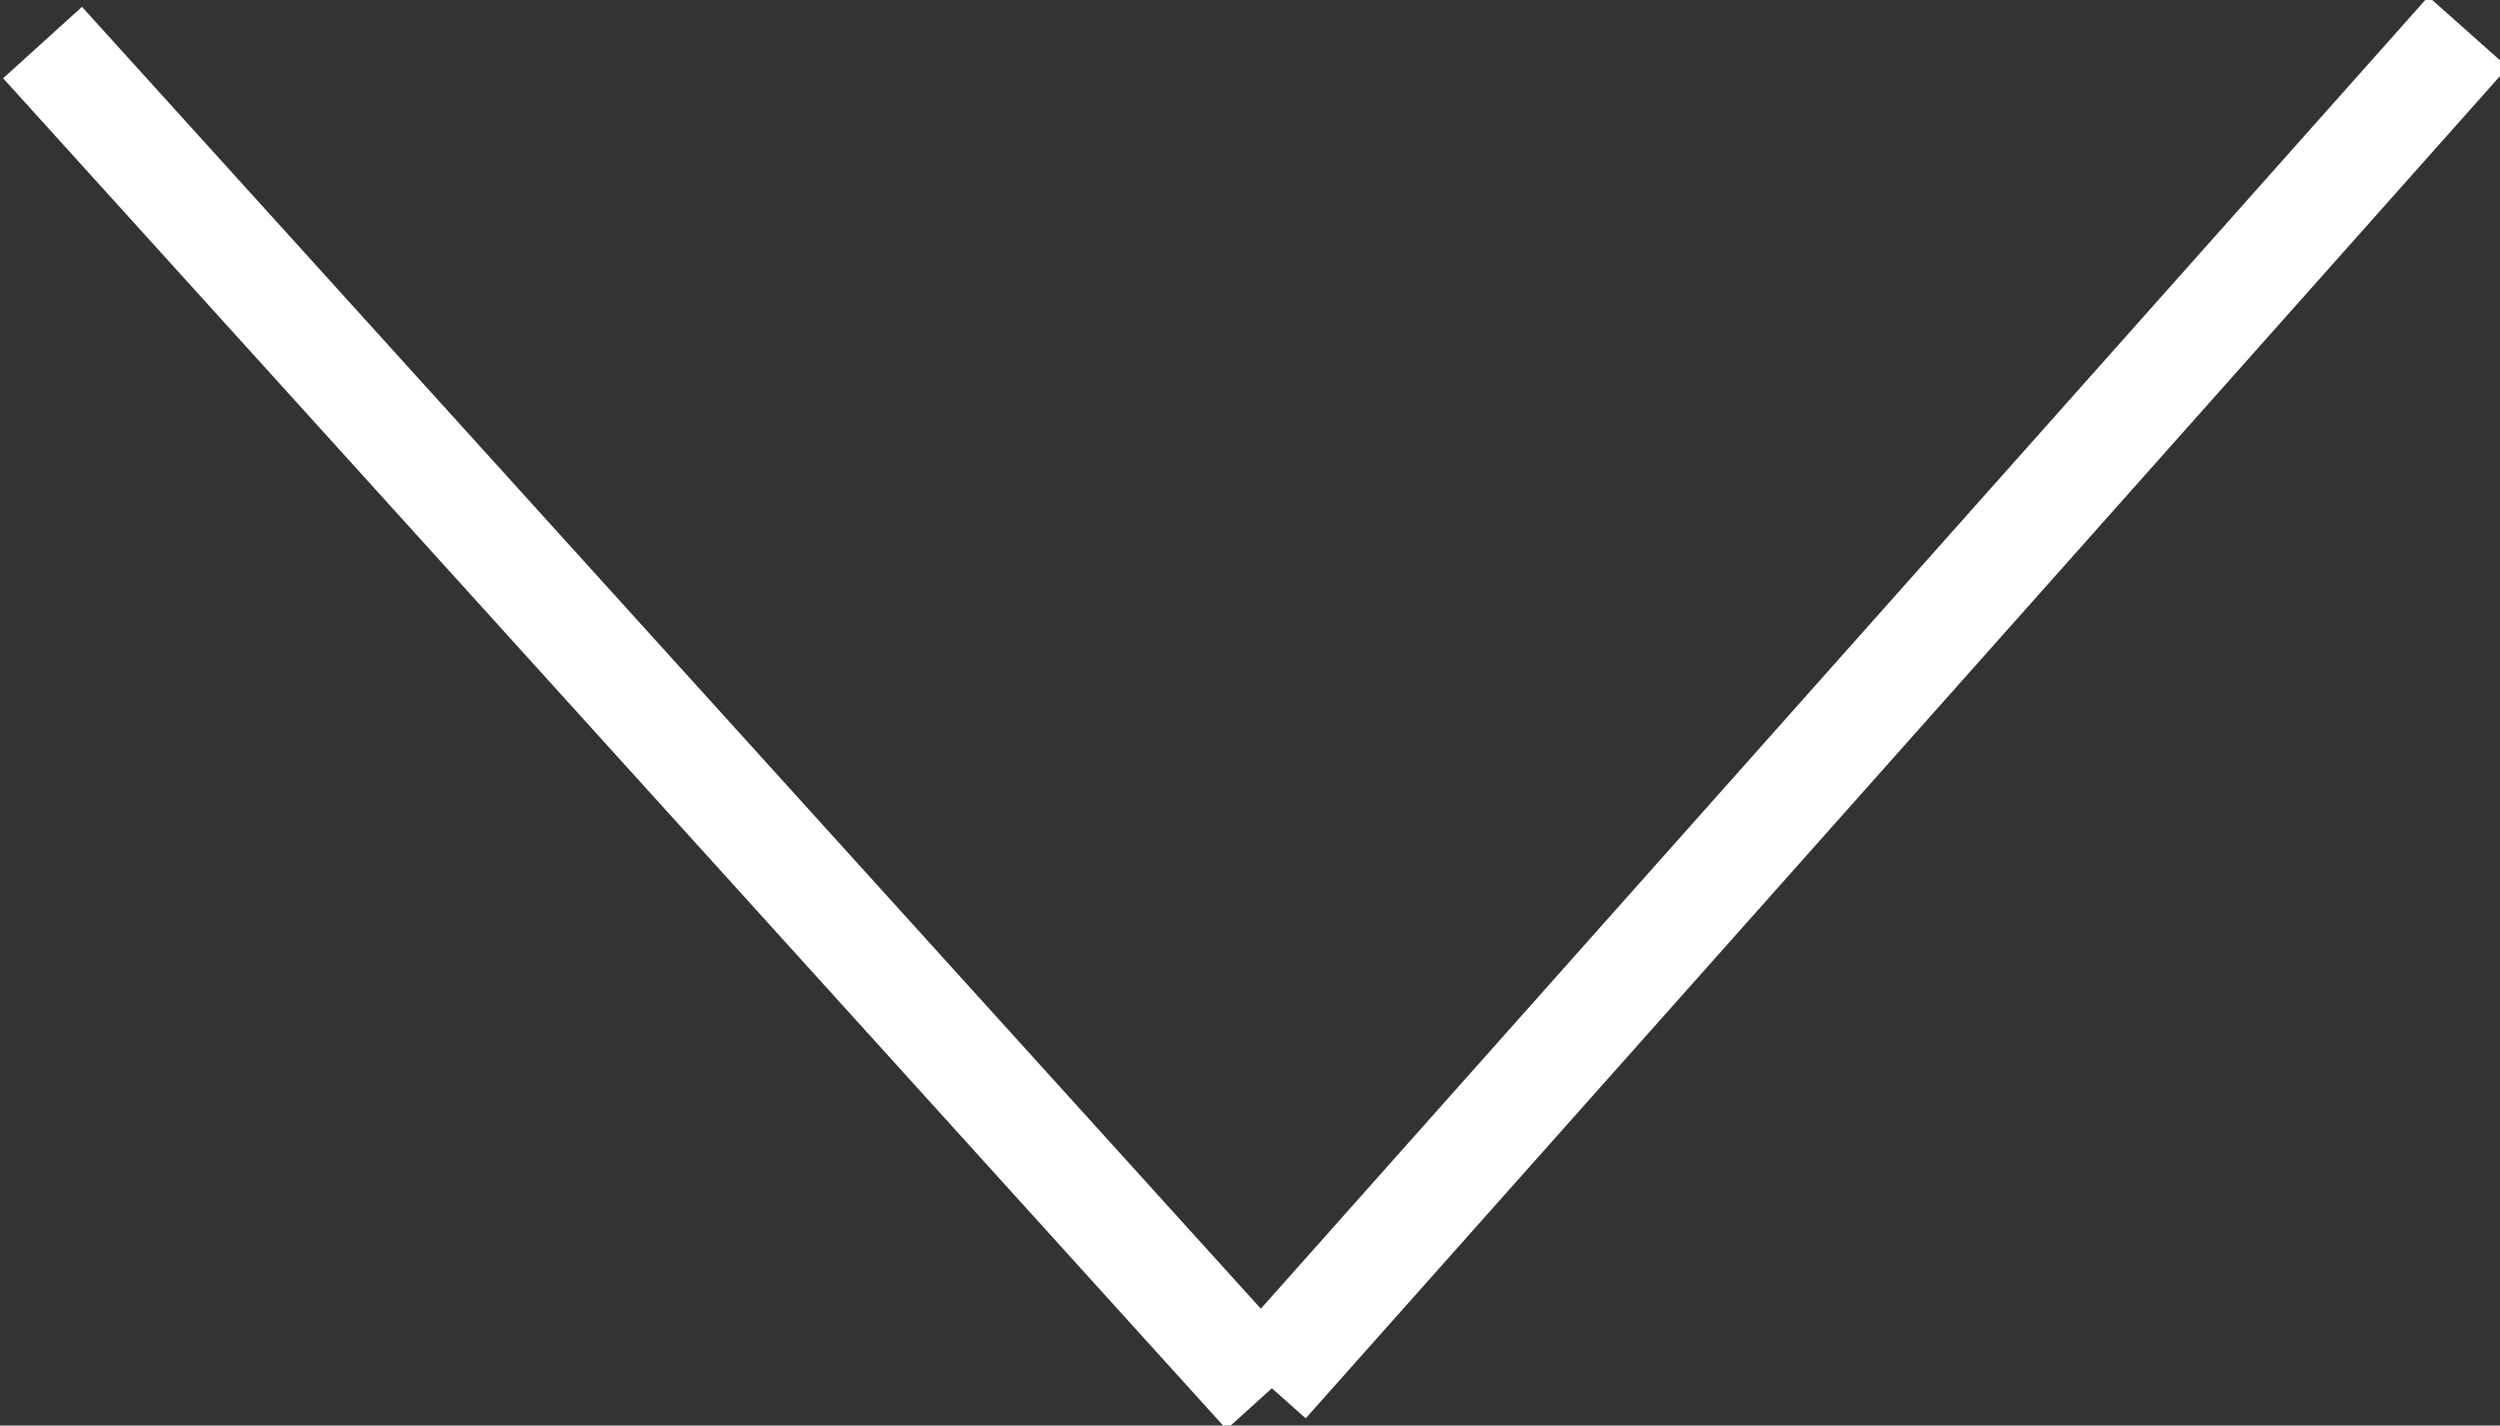 <svg xmlns="http://www.w3.org/2000/svg" width="23.5" height="13.4" viewBox="0 0 23.5 13.4"><rect x="0" y="0" width="23.5" height="13.4" fill="#333333" stroke="none"/><path fill="none" stroke="#FFF" d="M11.9 13.1L.4.4M11.9 13L23.2.3"/></svg>